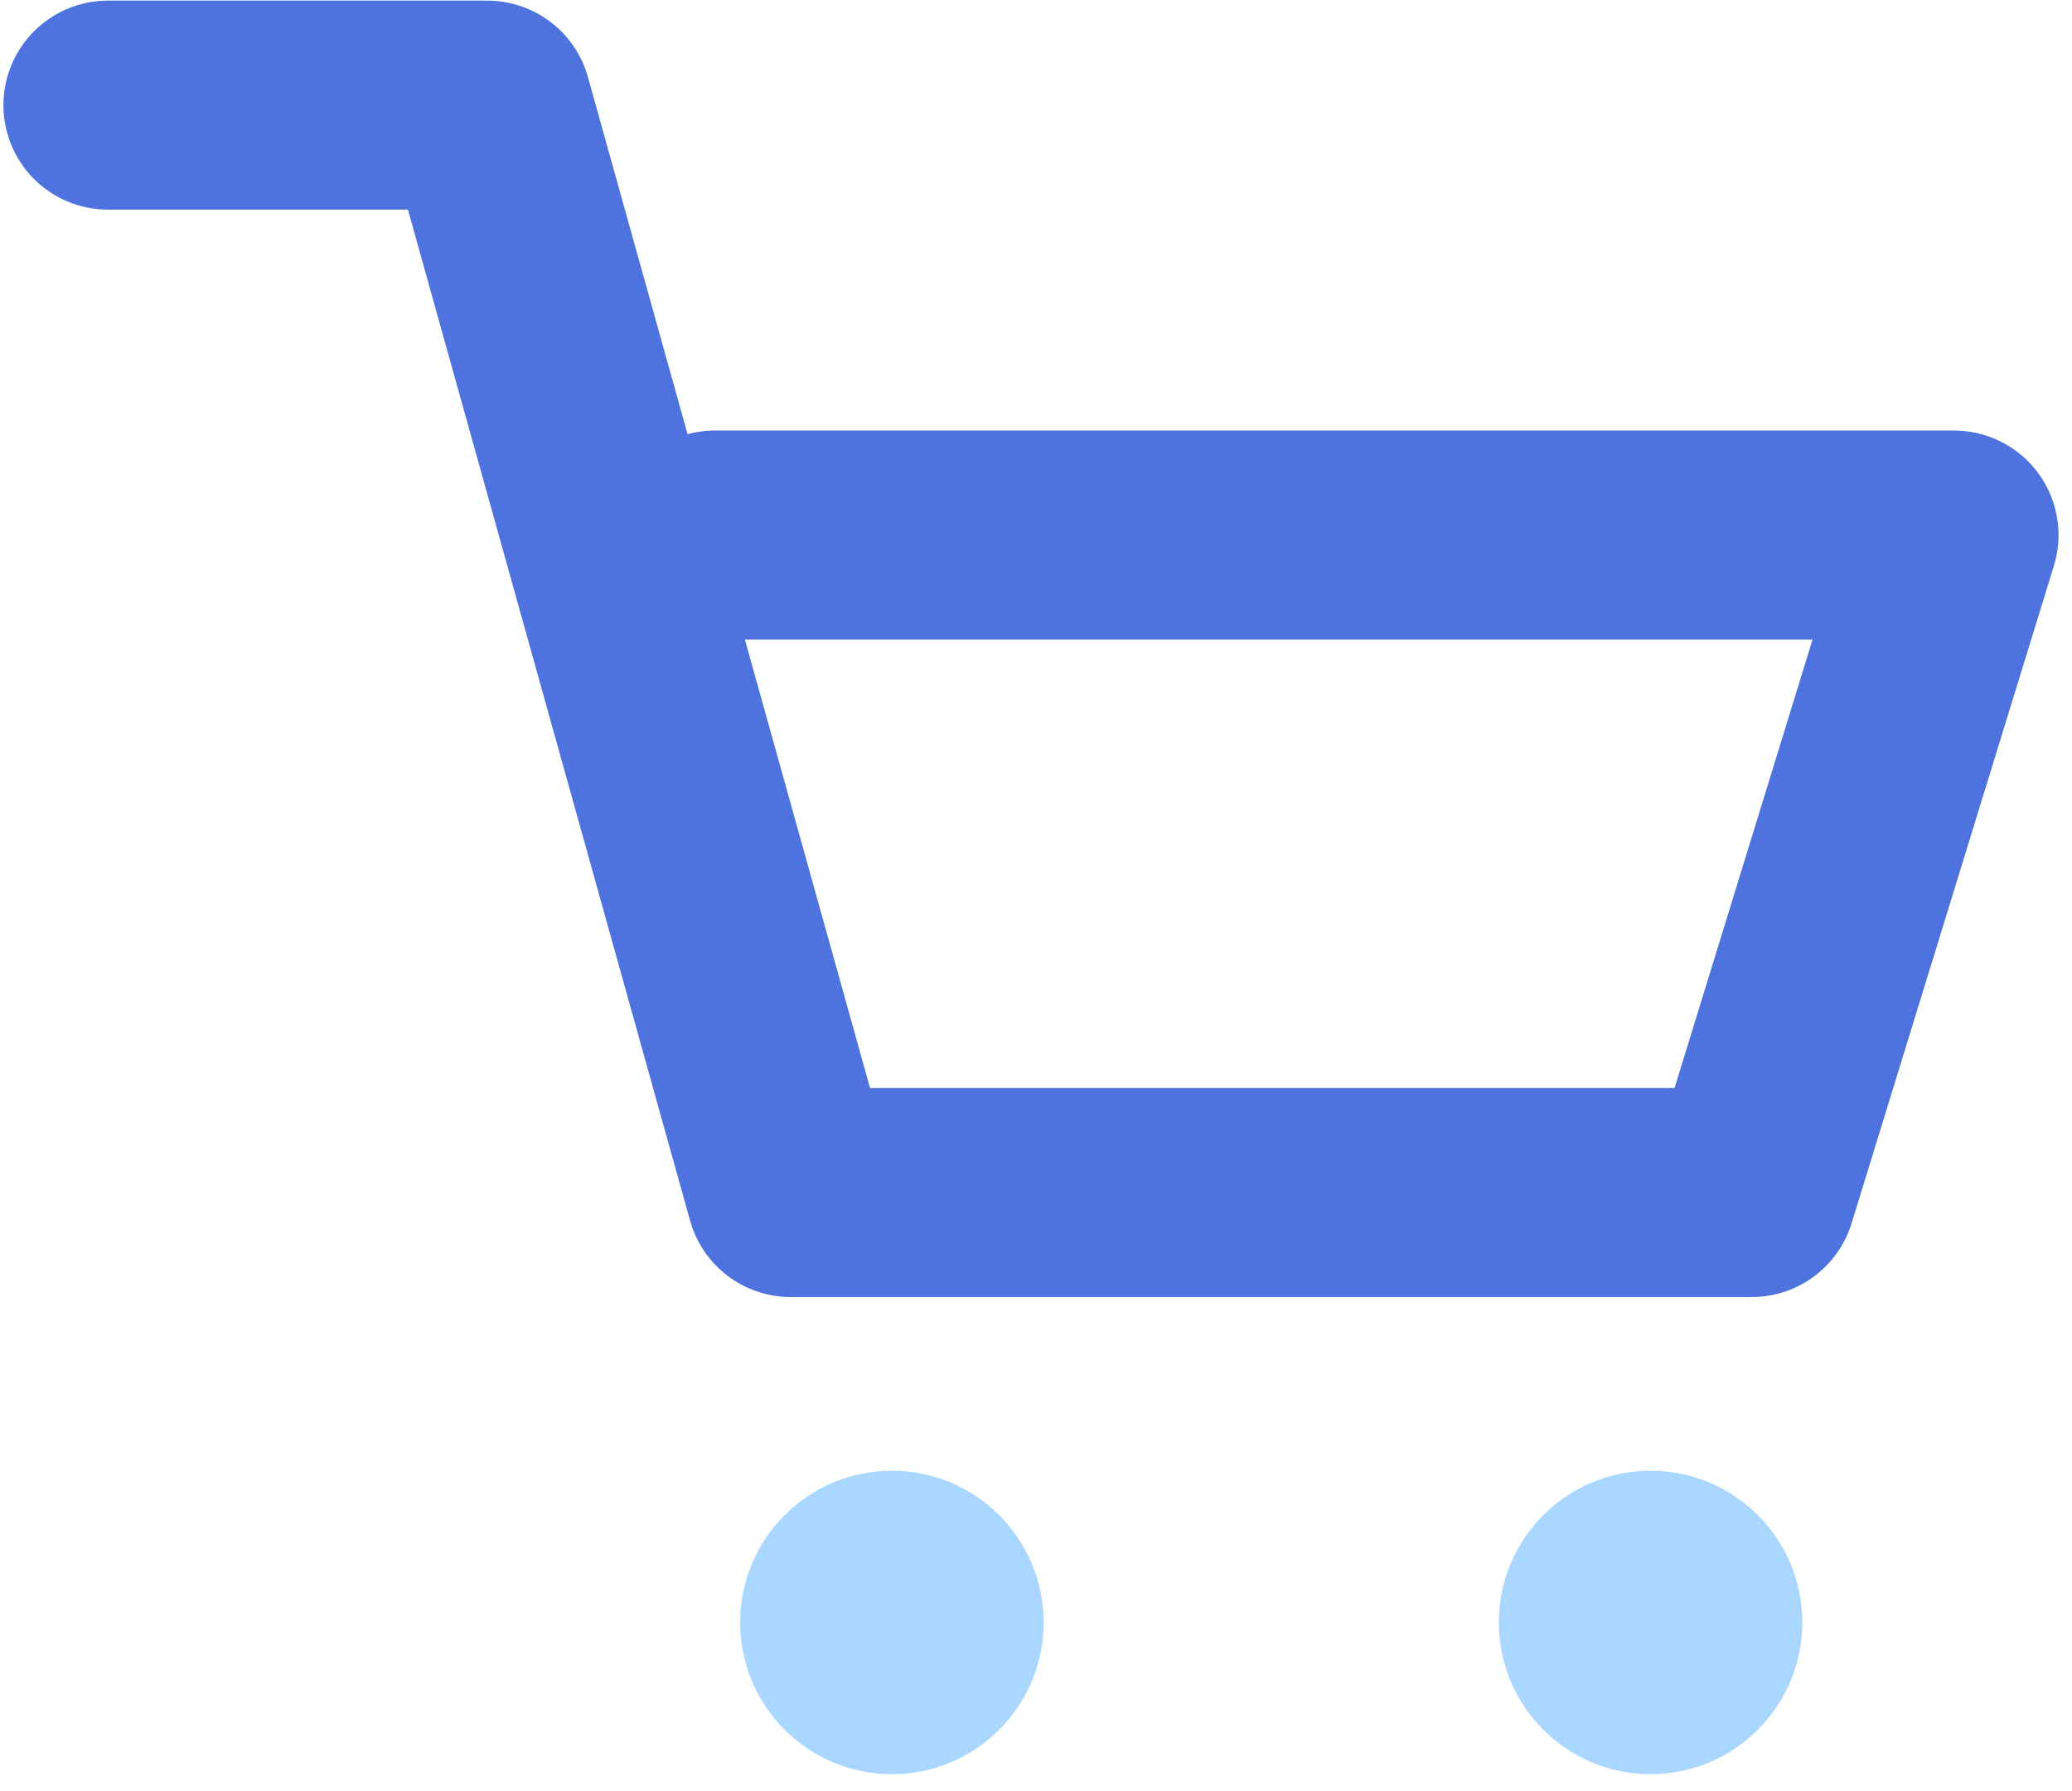 <svg width="96" height="83" viewBox="0 0 96 83" fill="none" xmlns="http://www.w3.org/2000/svg">
<path d="M5 4.871H22.576L36.636 55.254H81.161L90.534 24.79H33.121" stroke="#4E73DF" stroke-width="9.683" stroke-linecap="round" stroke-linejoin="round"/>
<circle cx="41.323" cy="75.173" r="7.03" fill="#AAD7FF"/>
<circle cx="76.474" cy="75.173" r="7.03" fill="#AAD7FF"/>
</svg>
